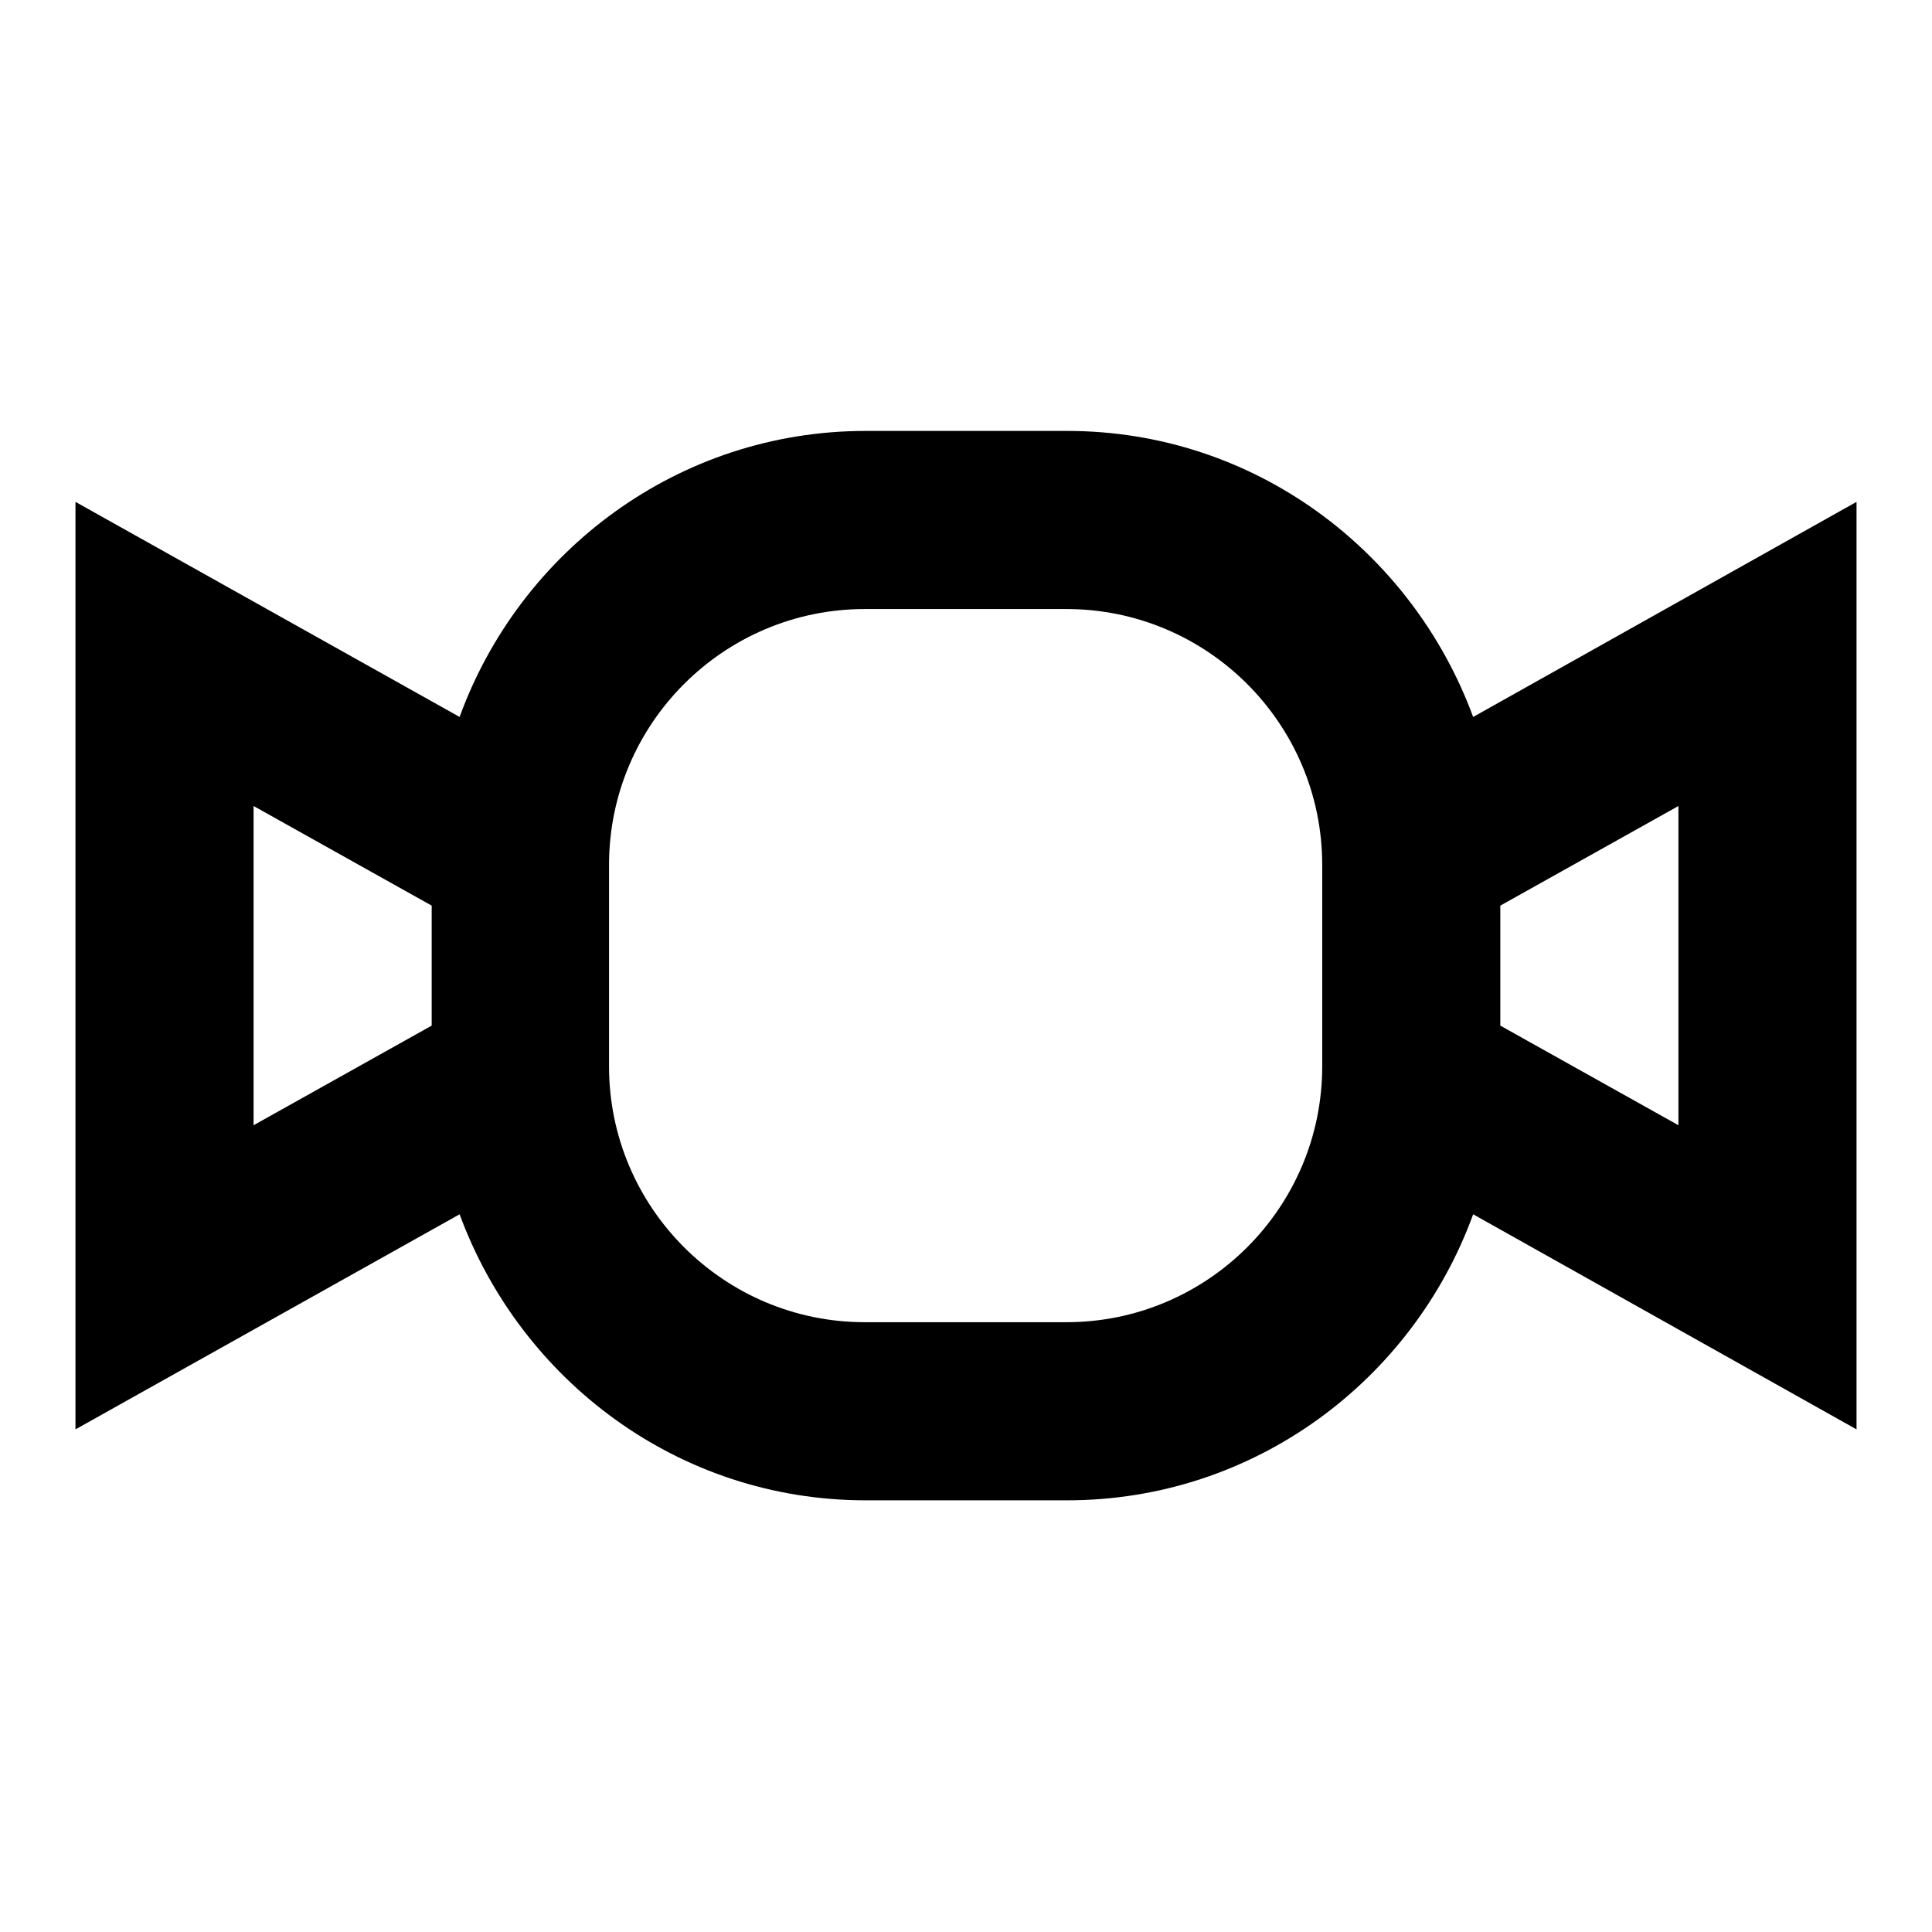 <?xml version="1.0" encoding="utf-8"?>
<!-- Svg Vector Icons : http://www.onlinewebfonts.com/icon -->
<!DOCTYPE svg PUBLIC "-//W3C//DTD SVG 1.1//EN" "http://www.w3.org/Graphics/SVG/1.1/DTD/svg11.dtd">
<svg version="1.1" xmlns="http://www.w3.org/2000/svg" xmlns:xlink="http://www.w3.org/1999/xlink" x="0px" y="0px" viewBox="0 0 256 256" enable-background="new 0 0 256 256" xml:space="preserve">
<g> <path fill="#000000" d="M246,66.5l-50.8,28.5c-8.1-22-29-37.9-53.8-37.9h-26.7c-24.8,0-45.8,15.9-53.8,37.9L10,66.5v122.9 l50.9-28.5c8.1,22,29,37.9,53.8,37.9h26.7c24.8,0,45.8-15.9,53.8-37.9l50.8,28.5V66.5z M33.6,106.8L57.2,120v15.9l-23.6,13.2V106.8 z M175.2,141.3c0,18.7-15.2,33.9-33.9,33.9h-26.7c-18.7,0-33.9-15.2-33.9-33.9v-26.7c0-18.7,15.2-33.9,33.9-33.9h26.7 c18.7,0,33.9,15.2,33.9,33.9V141.3z M222.4,149.1l-23.6-13.2V120l23.6-13.2V149.1z"/></g>
</svg>